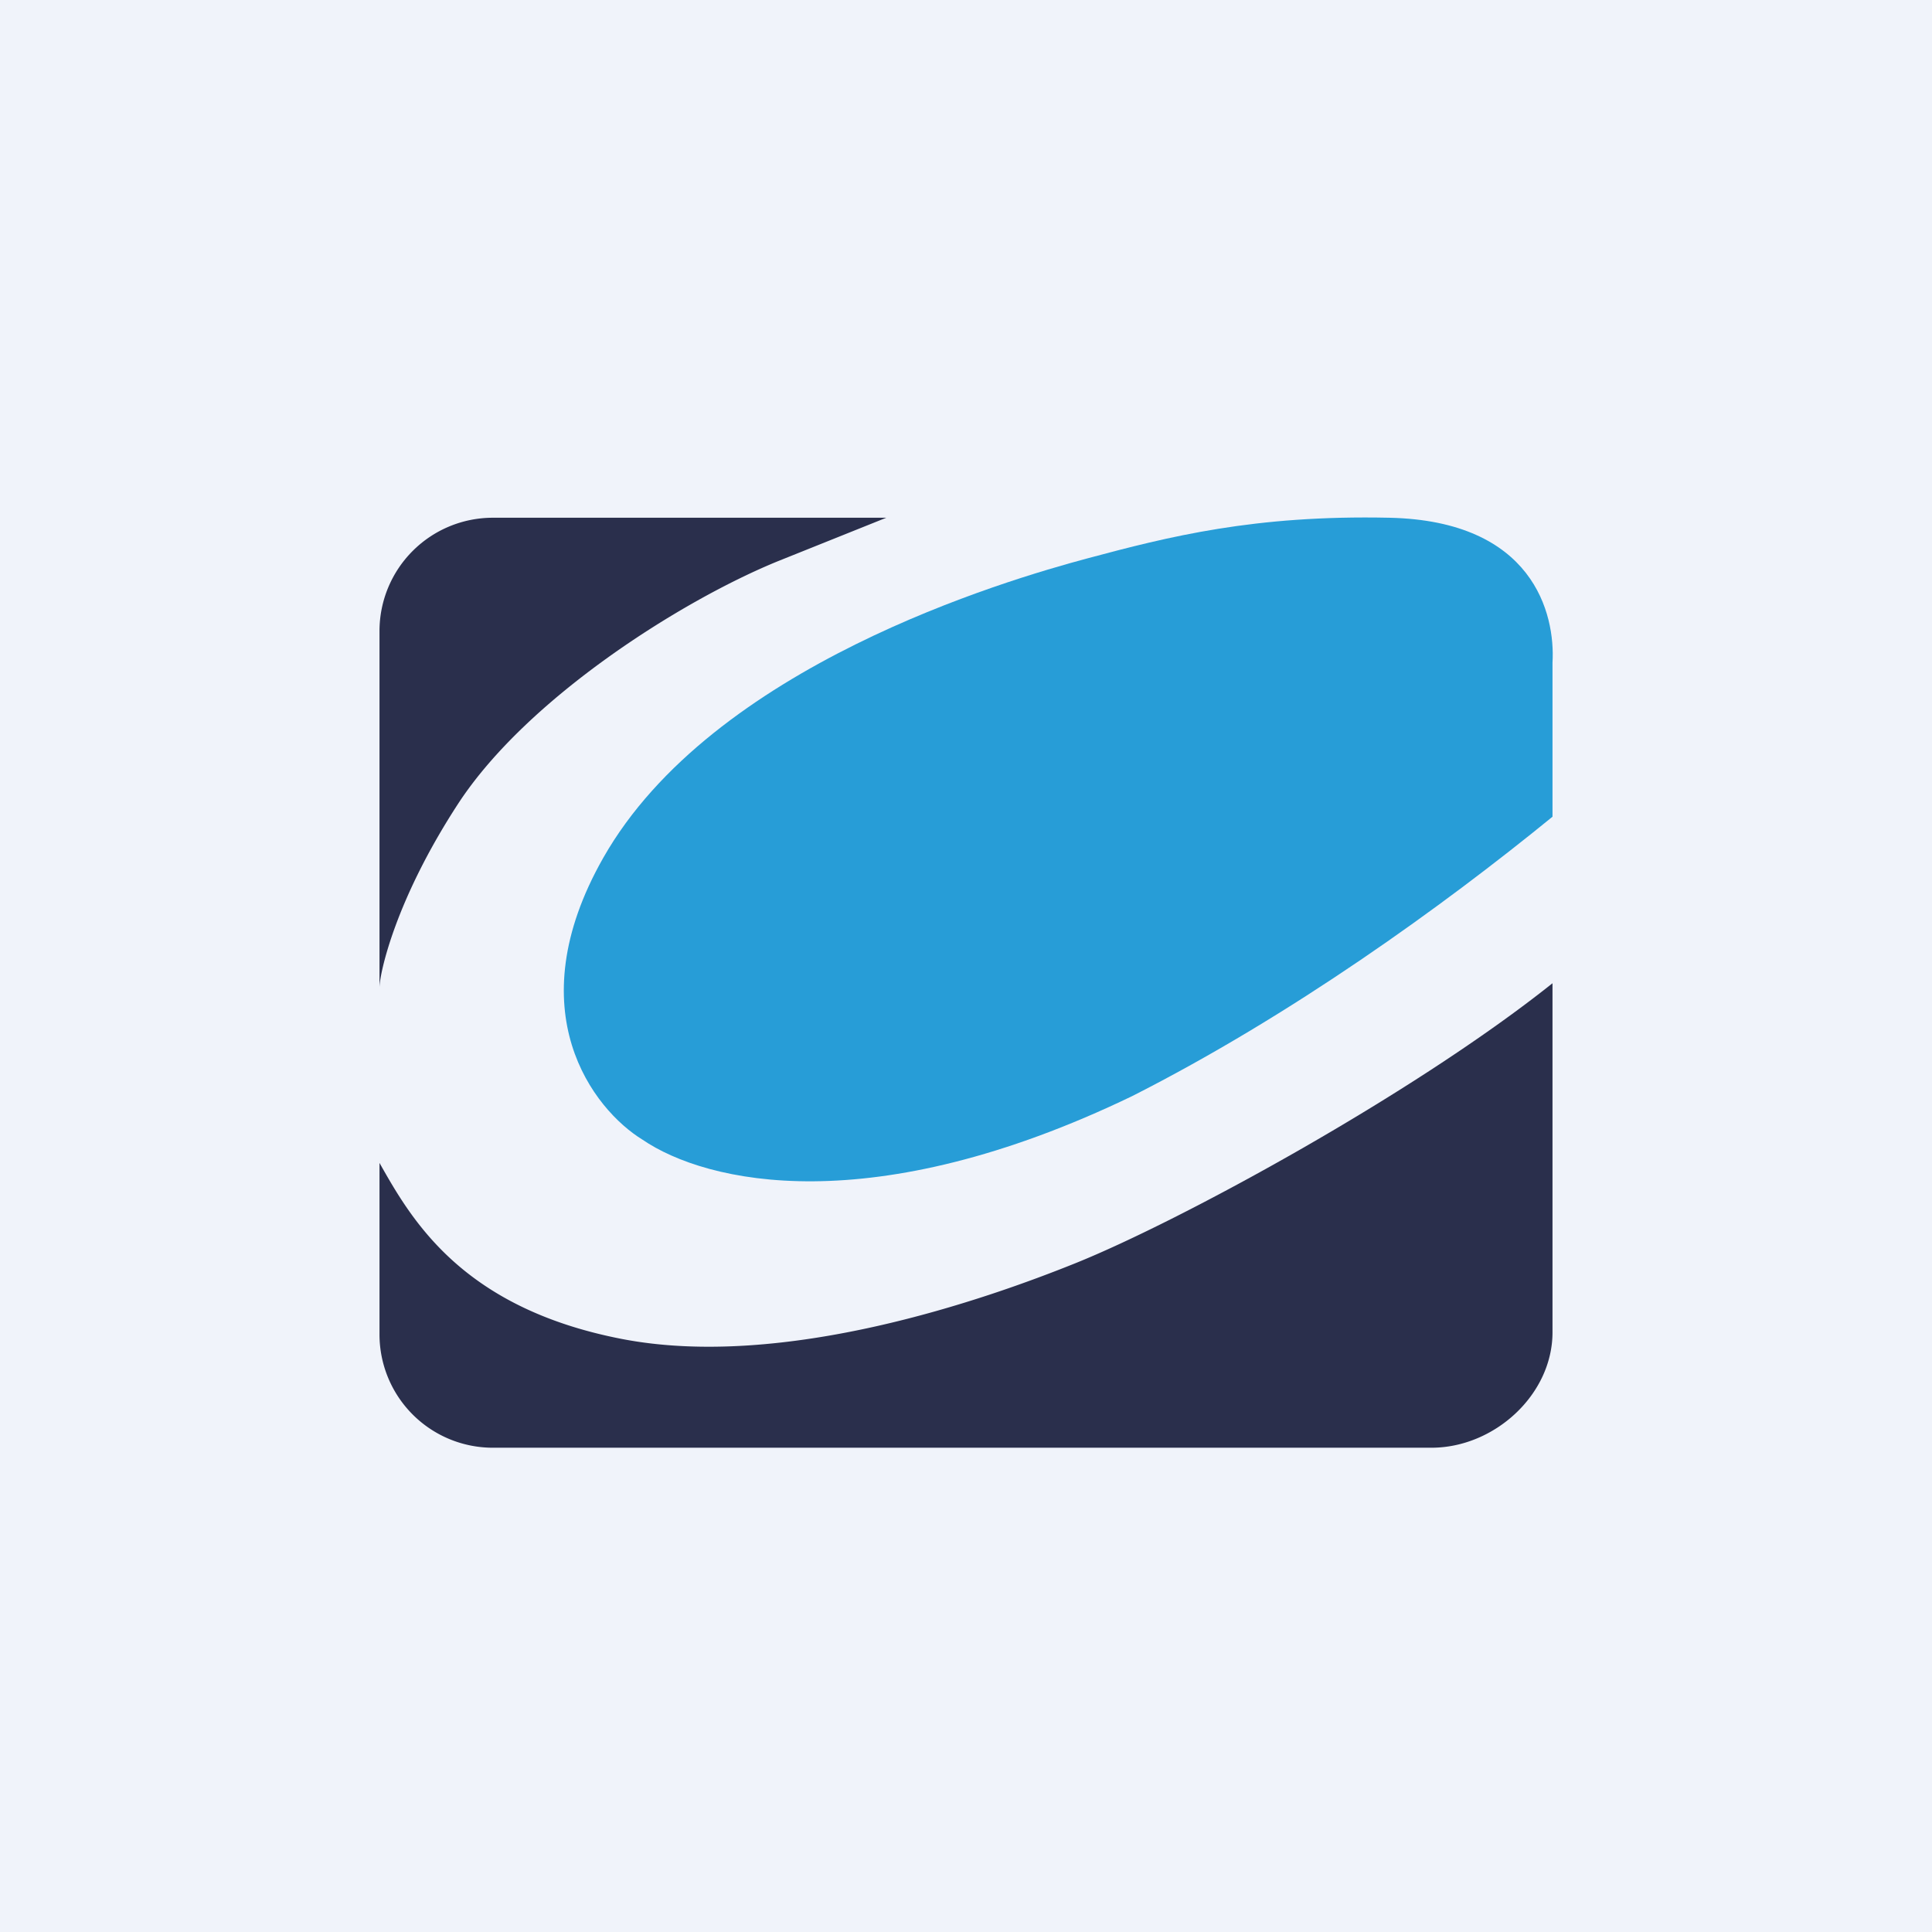 <!-- by Wealthyhood --><svg width="56" height="56" xmlns="http://www.w3.org/2000/svg"><path fill="#F0F3FA" d="M0 0h56v56H0z"/><path d="M25.687 15.008L22.54 16.27c-2.78 1.137-7.265 3.963-9.266 7.034-1.81 2.78-2.26 4.871-2.274 5.307v-10.32a3.285 3.285 0 013.285-3.284h11.402zM45 28.5c-4.047 3.226-10.804 6.897-13.826 8.114-2.569 1.035-8.465 3.117-13.183 2.19-4.613-.906-6.064-3.454-6.991-5.096v4.97a3.285 3.285 0 003.285 3.285h27.208c1.815 0 3.507-1.532 3.507-3.346V28.5z" fill="#2A2F4C"/><path d="M45 19.208v4.465c-3.201 2.611-7.574 5.762-12.183 8.098-7.548 3.638-12.34 2.526-14.194 1.263-1.418-.87-3.664-3.723-1.137-8.17 3.159-5.56 11.667-8.045 14.025-8.677 2.359-.632 4.844-1.264 8.76-1.18 4.17.09 4.813 2.783 4.729 4.201z" fill="#279DD7"/></svg>